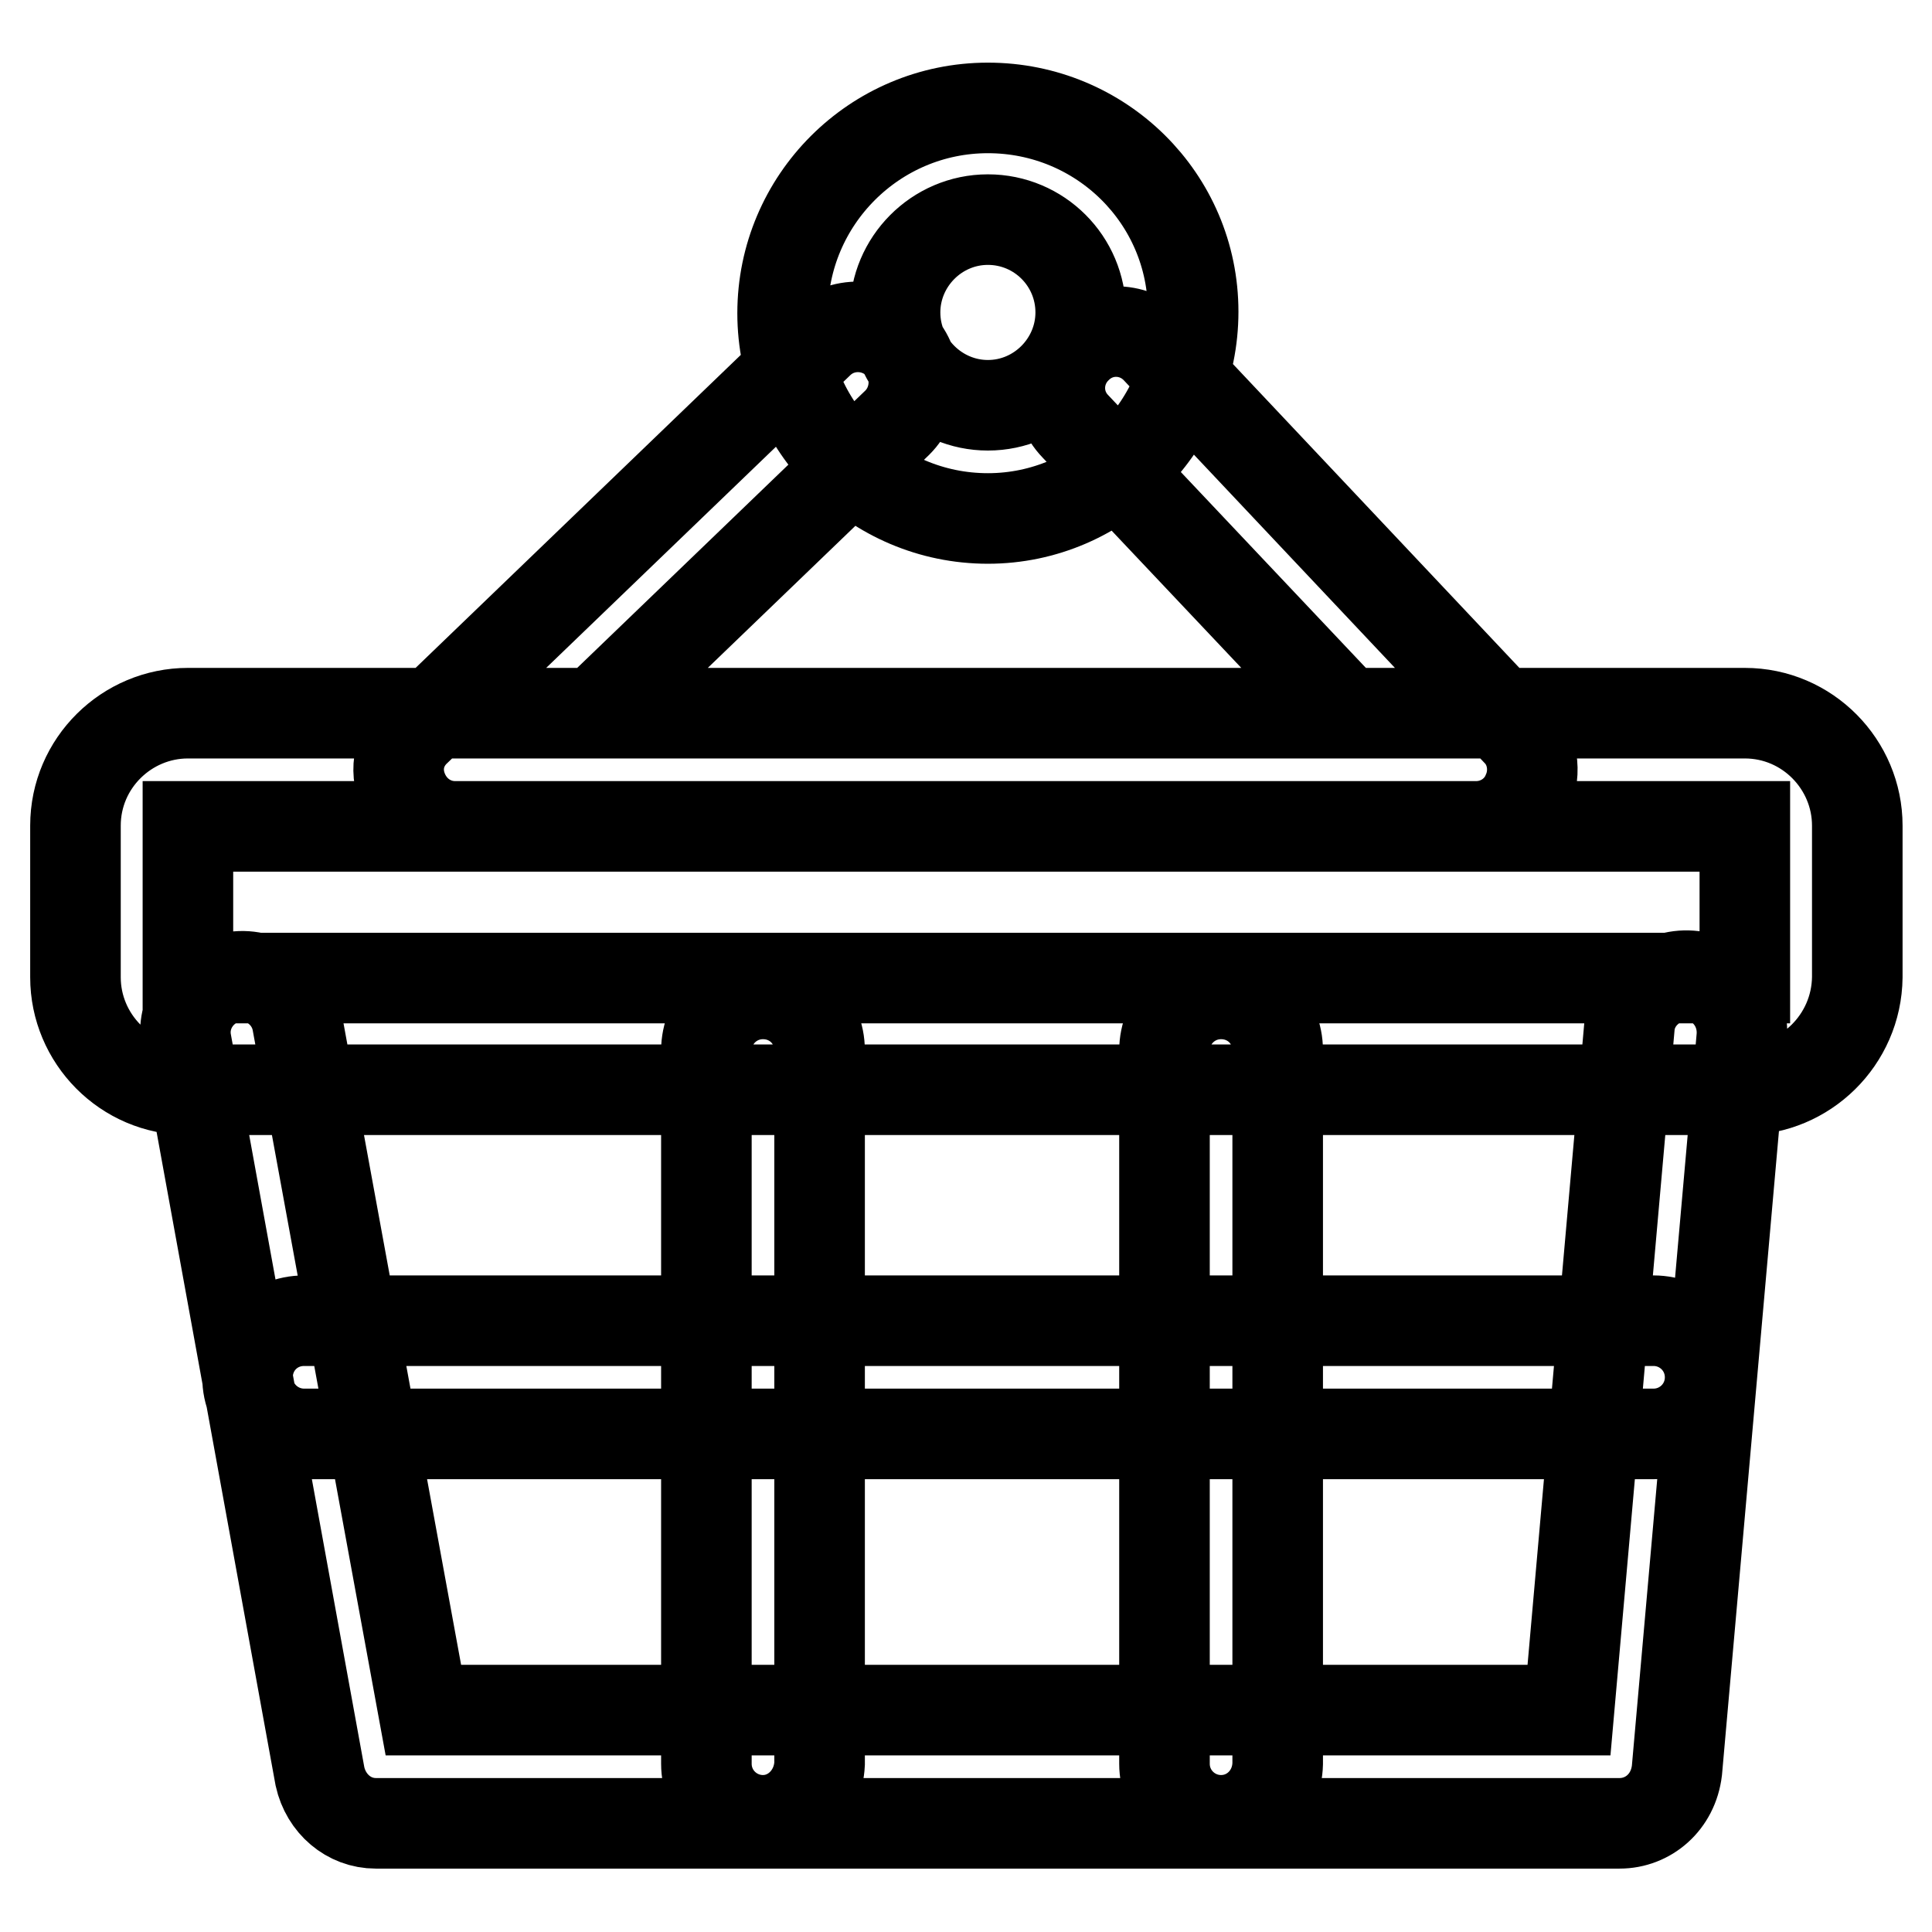 <?xml version="1.0" encoding="utf-8"?>
<!-- Svg Vector Icons : http://www.onlinewebfonts.com/icon -->
<!DOCTYPE svg PUBLIC "-//W3C//DTD SVG 1.1//EN" "http://www.w3.org/Graphics/SVG/1.1/DTD/svg11.dtd">
<svg version="1.1" xmlns="http://www.w3.org/2000/svg" xmlns:xlink="http://www.w3.org/1999/xlink" x="0px" y="0px" viewBox="0 0 256 256" enable-background="new 0 0 256 256" xml:space="preserve">
<g> <path stroke-width="12" fill-opacity="0" stroke="#000000"  d="M195.6,109.5H60.3c-3,0-5.7-1.8-6.9-4.7c-1.2-2.9-0.5-6,1.8-8.1l53.3-51.3c3-2.9,7.7-2.7,10.5,0.1 c2.9,3,2.7,7.7-0.1,10.5L78.9,94.5h99.5l-35.9-38c-2.9-3-2.7-7.7,0.3-10.5c3-2.9,7.7-2.7,10.5,0.3L201,96.9 c2.1,2.1,2.6,5.4,1.4,8.1C201.3,107.7,198.6,109.5,195.6,109.5L195.6,109.5z M130.9,68.7c-15,0-27.2-12.2-27.2-27.2 c0-15,12.2-27.2,27.2-27.2c15,0,27.2,12,27.2,27S145.9,68.7,130.9,68.7L130.9,68.7z M130.9,29.1c-6.8,0-12.3,5.6-12.3,12.3 c0,6.8,5.6,12.3,12.3,12.3c6.8,0,12.3-5.6,12.3-12.3C143.2,34.6,137.7,29.1,130.9,29.1z M231.1,144.4H24.9 c-8.3,0-14.9-6.8-14.9-14.9v-20.1c0-8.3,6.8-14.9,14.9-14.9h206.3c8.3,0,14.9,6.8,14.9,14.9v20.1 C246,137.8,239.2,144.4,231.1,144.4z M24.9,109.5L24.9,109.5v20.1h206.3v-20.1H24.9z M214.6,241.6H49.8c-3.6,0-6.6-2.6-7.4-6.2 l-17.7-97.2c-0.8-4.1,2-8,6-8.7c4.1-0.8,8,2,8.7,6l16.7,91.1h151.8l8-90.5c0.3-4.1,4.1-7.1,8.1-6.8c4.1,0.3,7.1,3.9,6.8,8.1 l-8.6,97.2C221.7,238.8,218.4,241.6,214.6,241.6z M219.1,190H40.3c-4.1,0-7.5-3.3-7.5-7.5s3.3-7.5,7.5-7.5h178.8 c4.1,0,7.5,3.3,7.5,7.5S223.2,190,219.1,190z M161.8,241.2c-4.1,0-7.5-3.3-7.5-7.5v-94.5c0-4.1,3.3-7.5,7.5-7.5 c4.2,0,7.5,3.3,7.5,7.5v94.5C169.2,237.9,165.9,241.2,161.8,241.2z M101.1,241.2c-4.1,0-7.5-3.3-7.5-7.5v-94.5 c0-4.1,3.3-7.5,7.5-7.5c4.2,0,7.5,3.3,7.5,7.5v94.5C108.4,237.9,105.1,241.2,101.1,241.2z"/></g>
</svg>